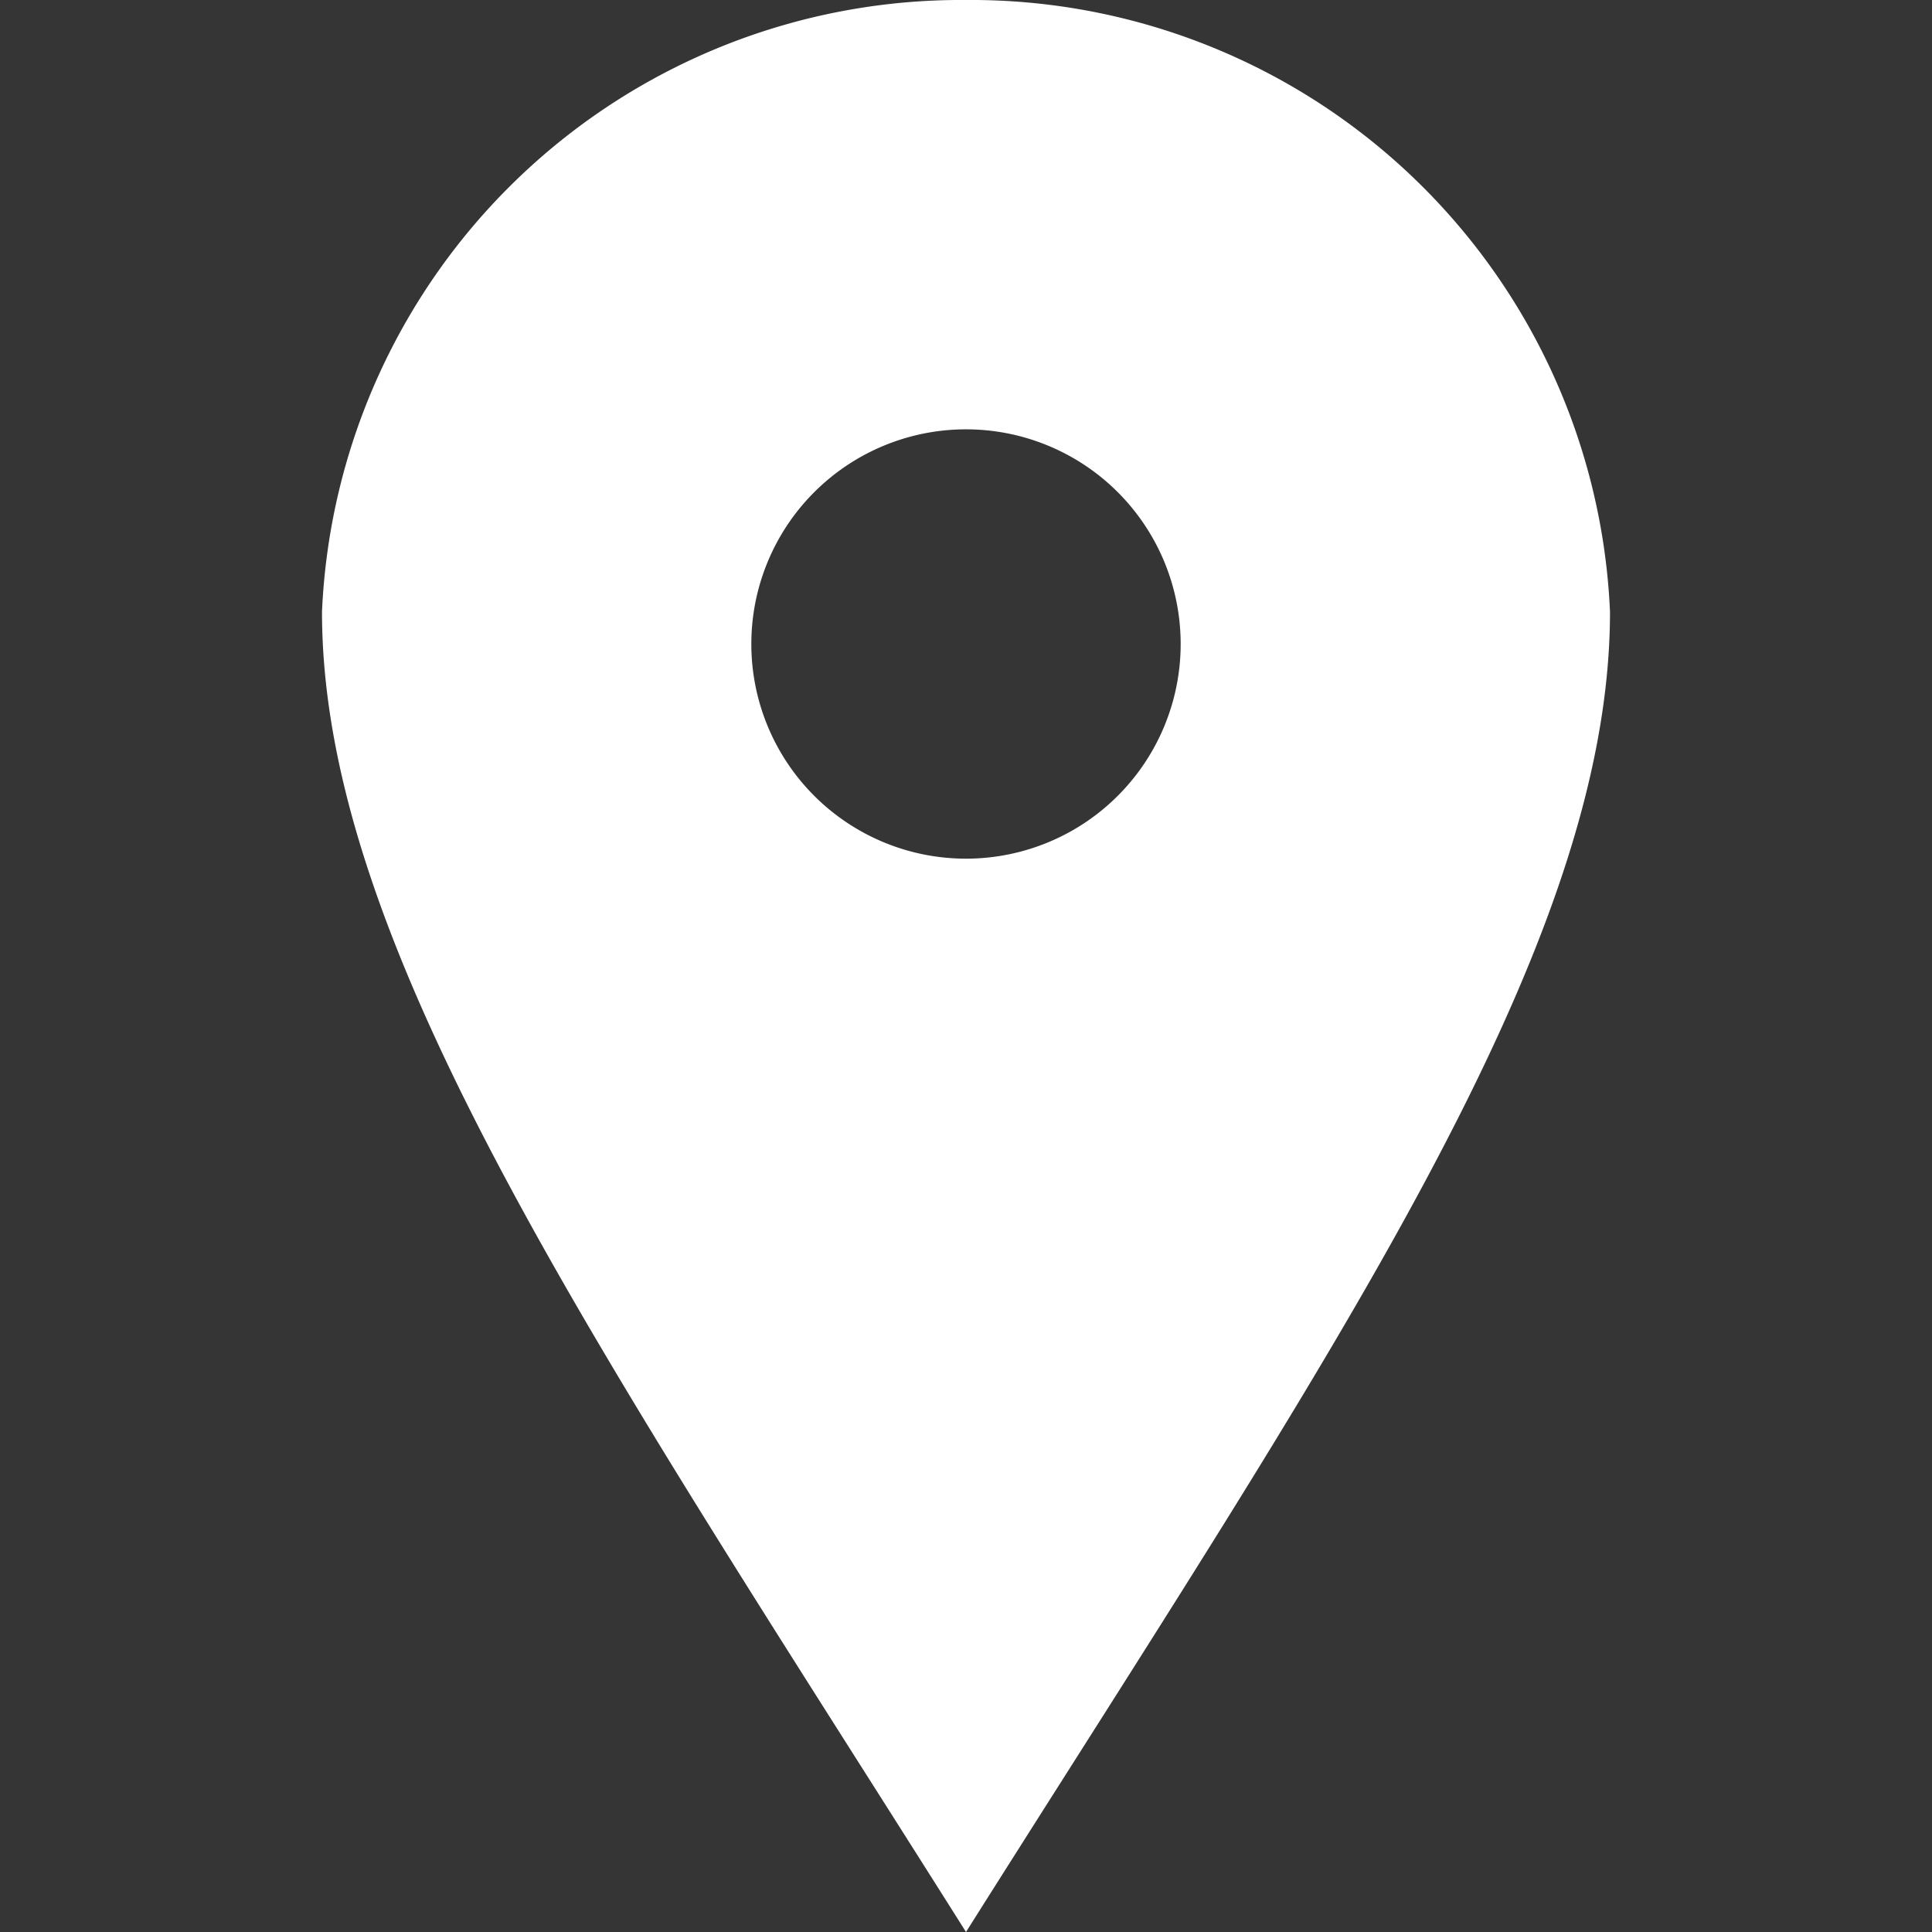 <svg id="icn_add.svg" xmlns="http://www.w3.org/2000/svg" width="18" height="18" viewBox="0 0 18 18">
  <rect x="0" y="0" width="18" height="18" fill="#333333" stroke="none"/>
  <defs>
    <style>
      .cls-1, .cls-2 {
        fill: #fff;
      }

      .cls-1 {
        opacity: 0.01;
      }

      .cls-2 {
        fill-rule: evenodd;
      }
    </style>
  </defs>
  <rect id="長方形_1555" data-name="長方形 1555" class="cls-1" width="18" height="18"/>
  <path id="シェイプ_1301" data-name="シェイプ 1301" class="cls-2" d="M1605,209a5.96,5.96,0,0,0-6,5.7c0,3.149,2.6,6.908,6,12.3,3.4-5.389,6-9.148,6-12.3A5.96,5.96,0,0,0,1605,209Zm0,8a2,2,0,1,1,2-2A2,2,0,0,1,1605,217Z" transform="translate(-1596 -209)"/>
</svg>
